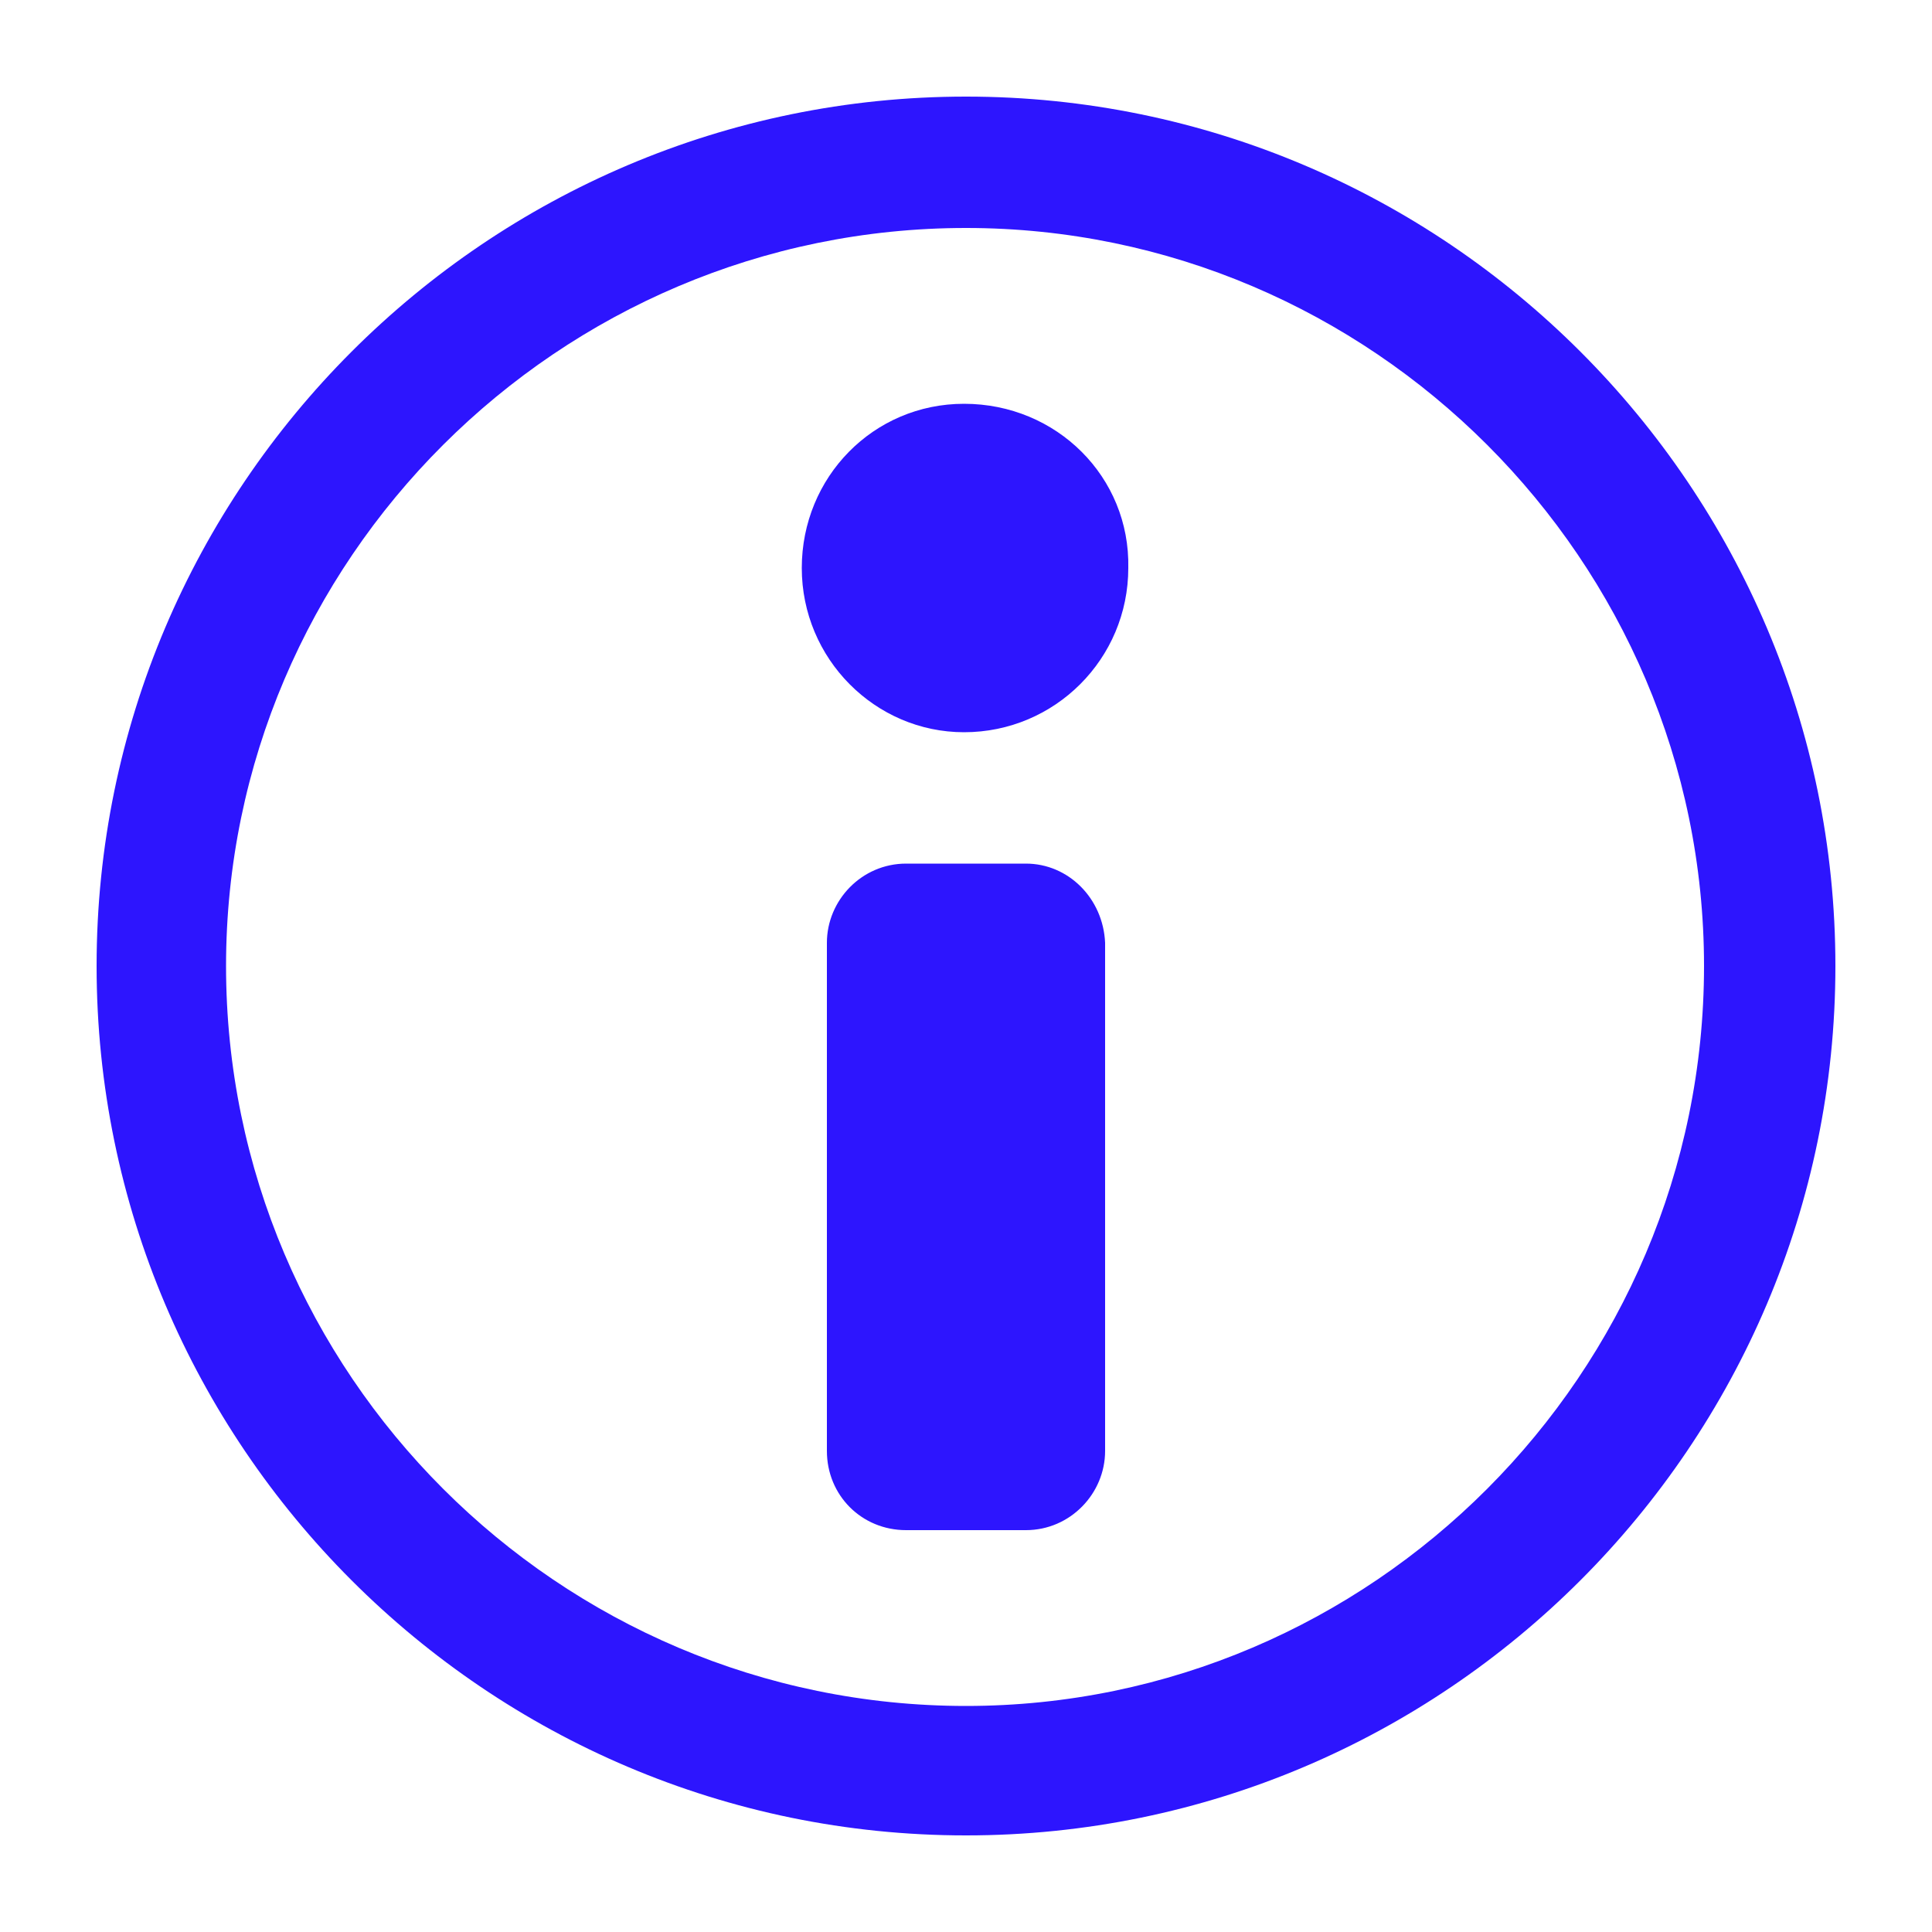 <svg xmlns="http://www.w3.org/2000/svg" xmlns:xlink="http://www.w3.org/1999/xlink" version="1.1" x="0px" y="0px" viewBox="0 0 100 100" enable-background="new 0 0 100 100" xml:space="preserve" fill="rgba(45, 21, 254, 1)"><path d="M53.1,44.7h-6.2c-2.3,0-4.1,1.9-4.1,4.1v26.3c0,2.3,1.8,4.1,4.1,4.1h6.2c2.3,0,4.1-1.9,4.1-4.1V48.8  C57.1,46.5,55.3,44.7,53.1,44.7L53.1,44.7z M49.9,20.9c-4.7,0-8.4,3.8-8.4,8.5c0,4.7,3.8,8.5,8.4,8.5c4.7,0,8.5-3.8,8.5-8.5  C58.5,24.7,54.7,20.9,49.9,20.9L49.9,20.9z M50,5C25.2,5,5,25.2,5,50s20.2,45,45,45c24.8,0,45-20.2,45-45S74.8,5,50,5L50,5z   M50,88.3c-21.1,0-38.3-17.2-38.3-38.3c0-21,17.2-38.2,38.3-38.2C71,11.8,88.2,29,88.2,50C88.2,71.1,71,88.3,50,88.3z"></path></svg>
